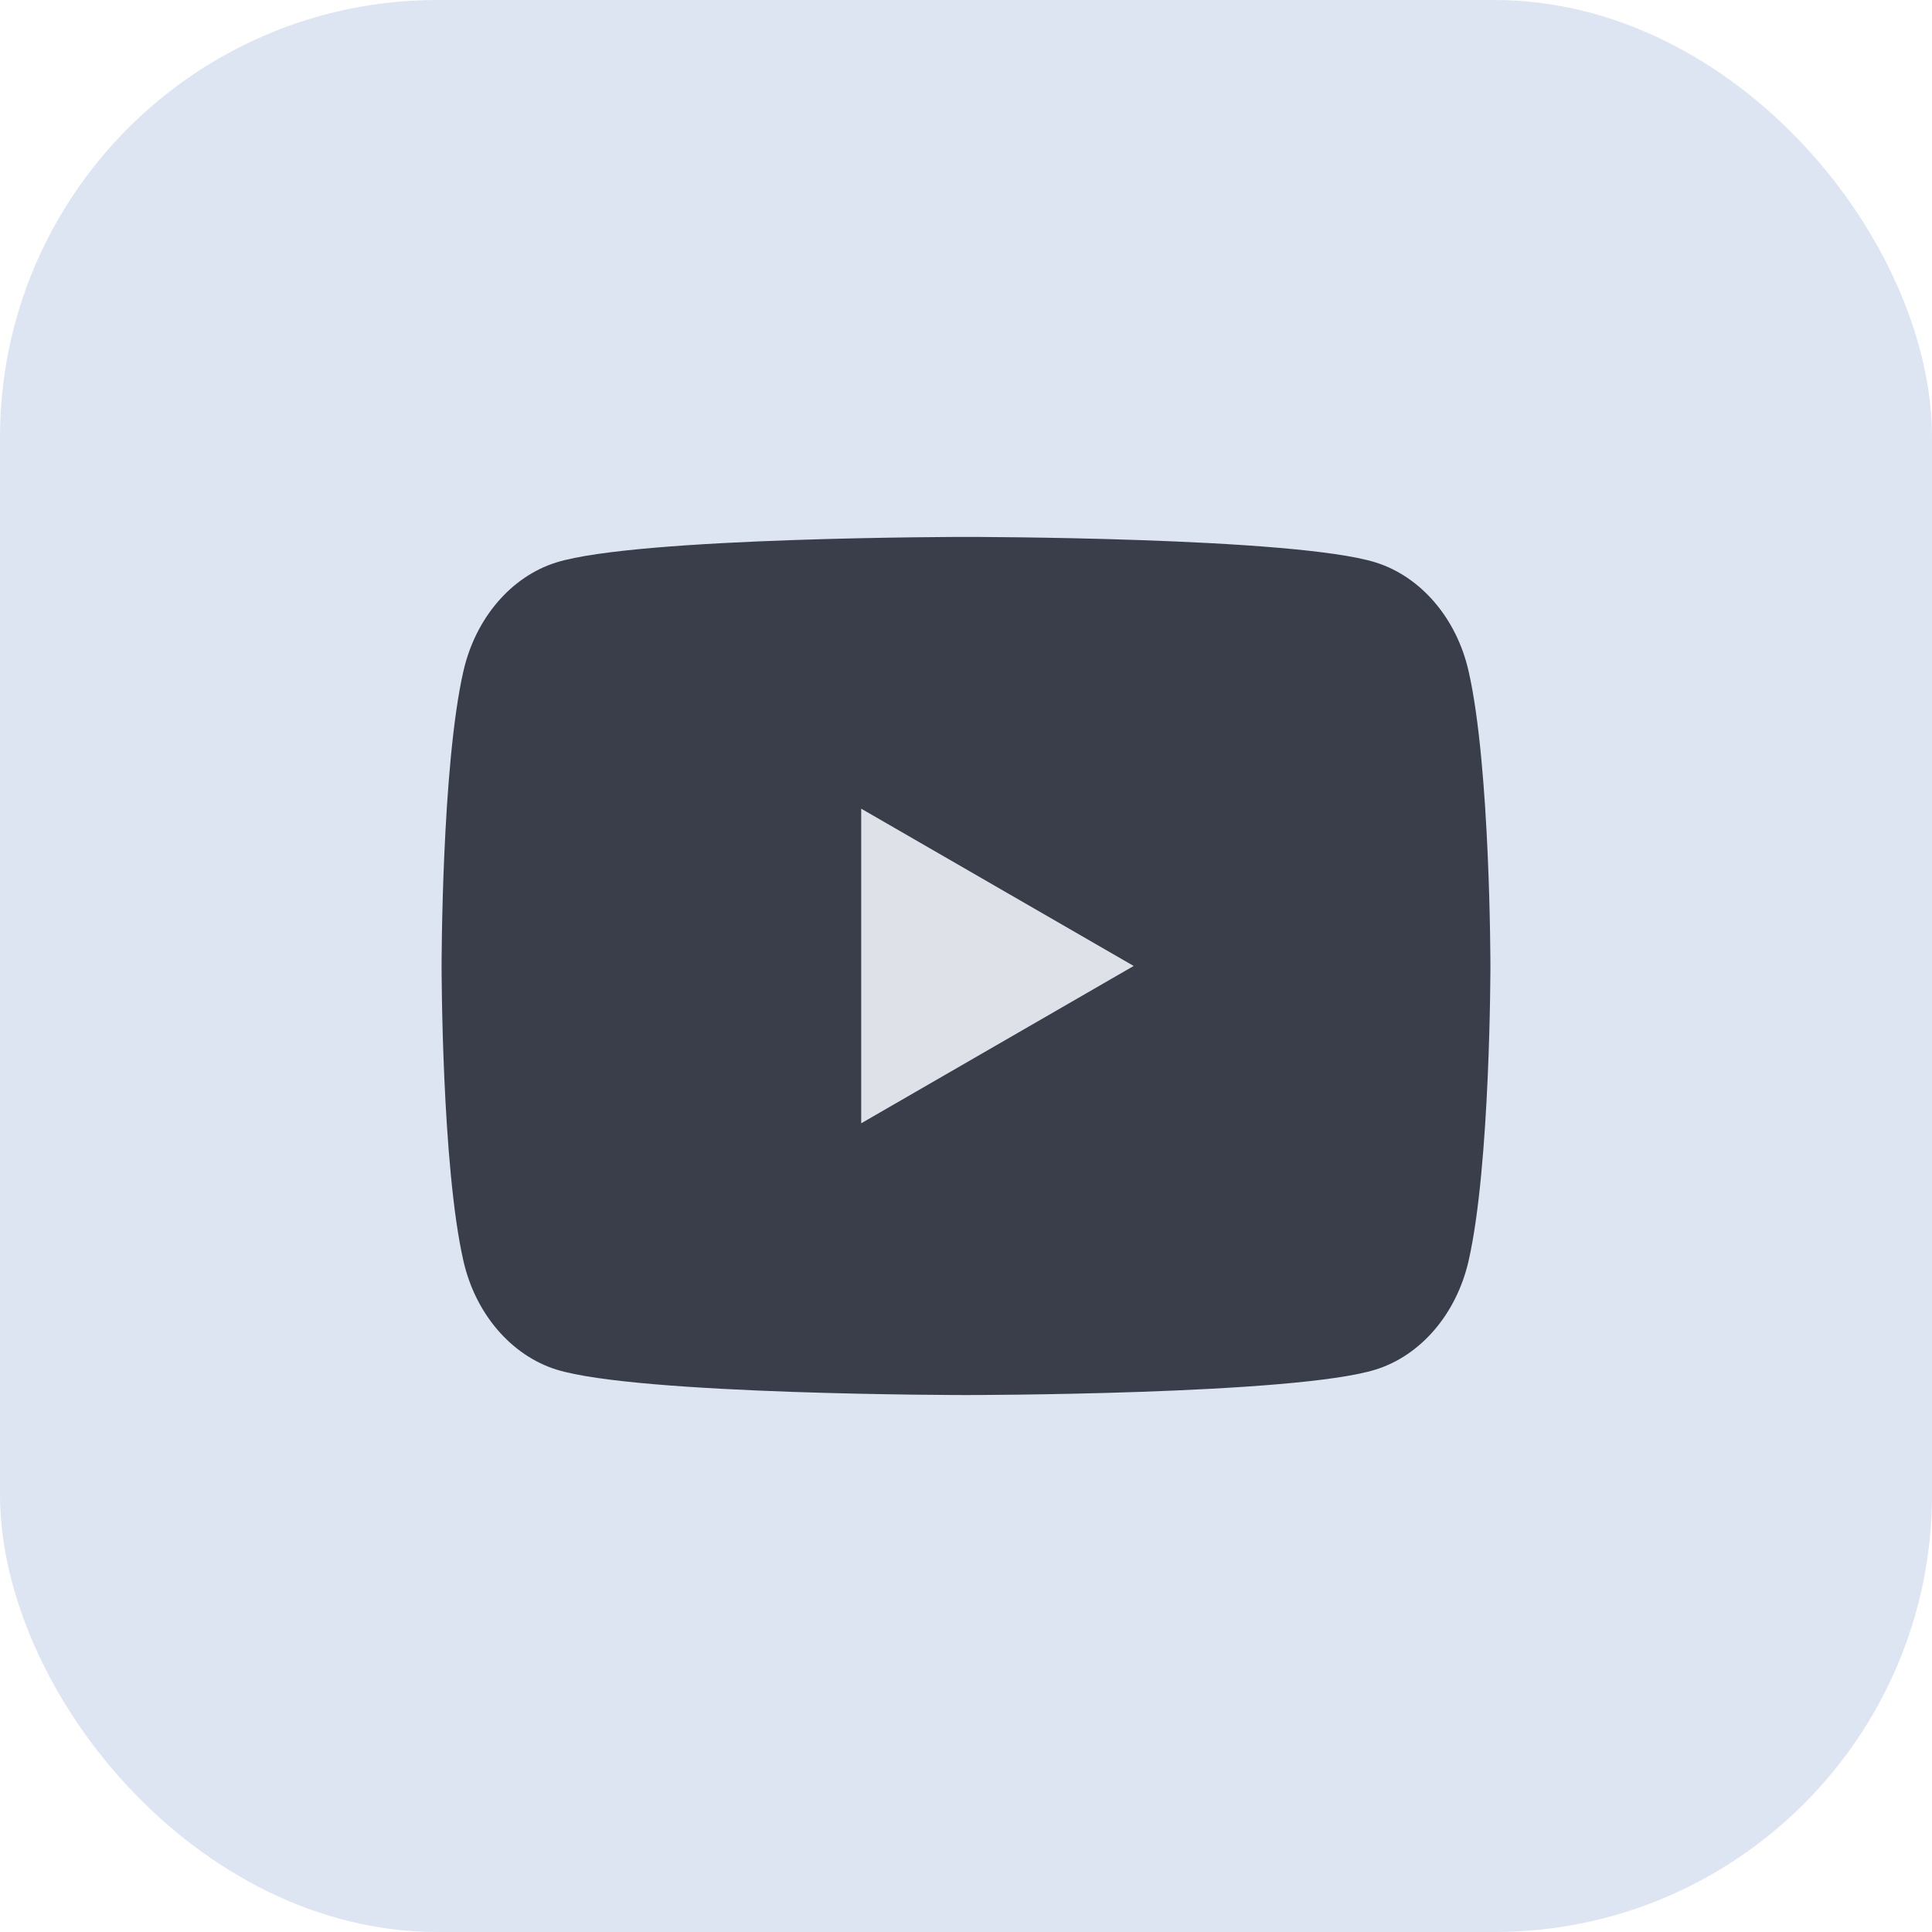 <?xml version="1.0" encoding="UTF-8"?> <svg xmlns="http://www.w3.org/2000/svg" width="53" height="53" viewBox="0 0 53 53" fill="none"> <rect width="53" height="53" rx="12" fill="#DDE5F3"></rect> <path d="M40.286 18.405C39.956 16.961 38.981 15.821 37.741 15.43C35.498 14.729 26.5 14.729 26.5 14.729C26.5 14.729 17.506 14.729 15.259 15.43C14.023 15.816 13.048 16.955 12.714 18.405C12.114 21.026 12.114 26.5 12.114 26.5C12.114 26.5 12.114 31.974 12.714 34.595C13.044 36.039 14.019 37.178 15.259 37.57C17.506 38.27 26.5 38.27 26.5 38.27C26.5 38.27 35.498 38.27 37.741 37.57C38.977 37.184 39.952 36.045 40.286 34.595C40.886 31.974 40.886 26.5 40.886 26.5C40.886 26.5 40.886 21.026 40.286 18.405Z" fill="#393E4A"></path> <path fill-rule="evenodd" clip-rule="evenodd" d="M23.625 30.815L31.1 26.499L23.625 22.184V30.815Z" fill="#DEE1E7"></path> </svg> 